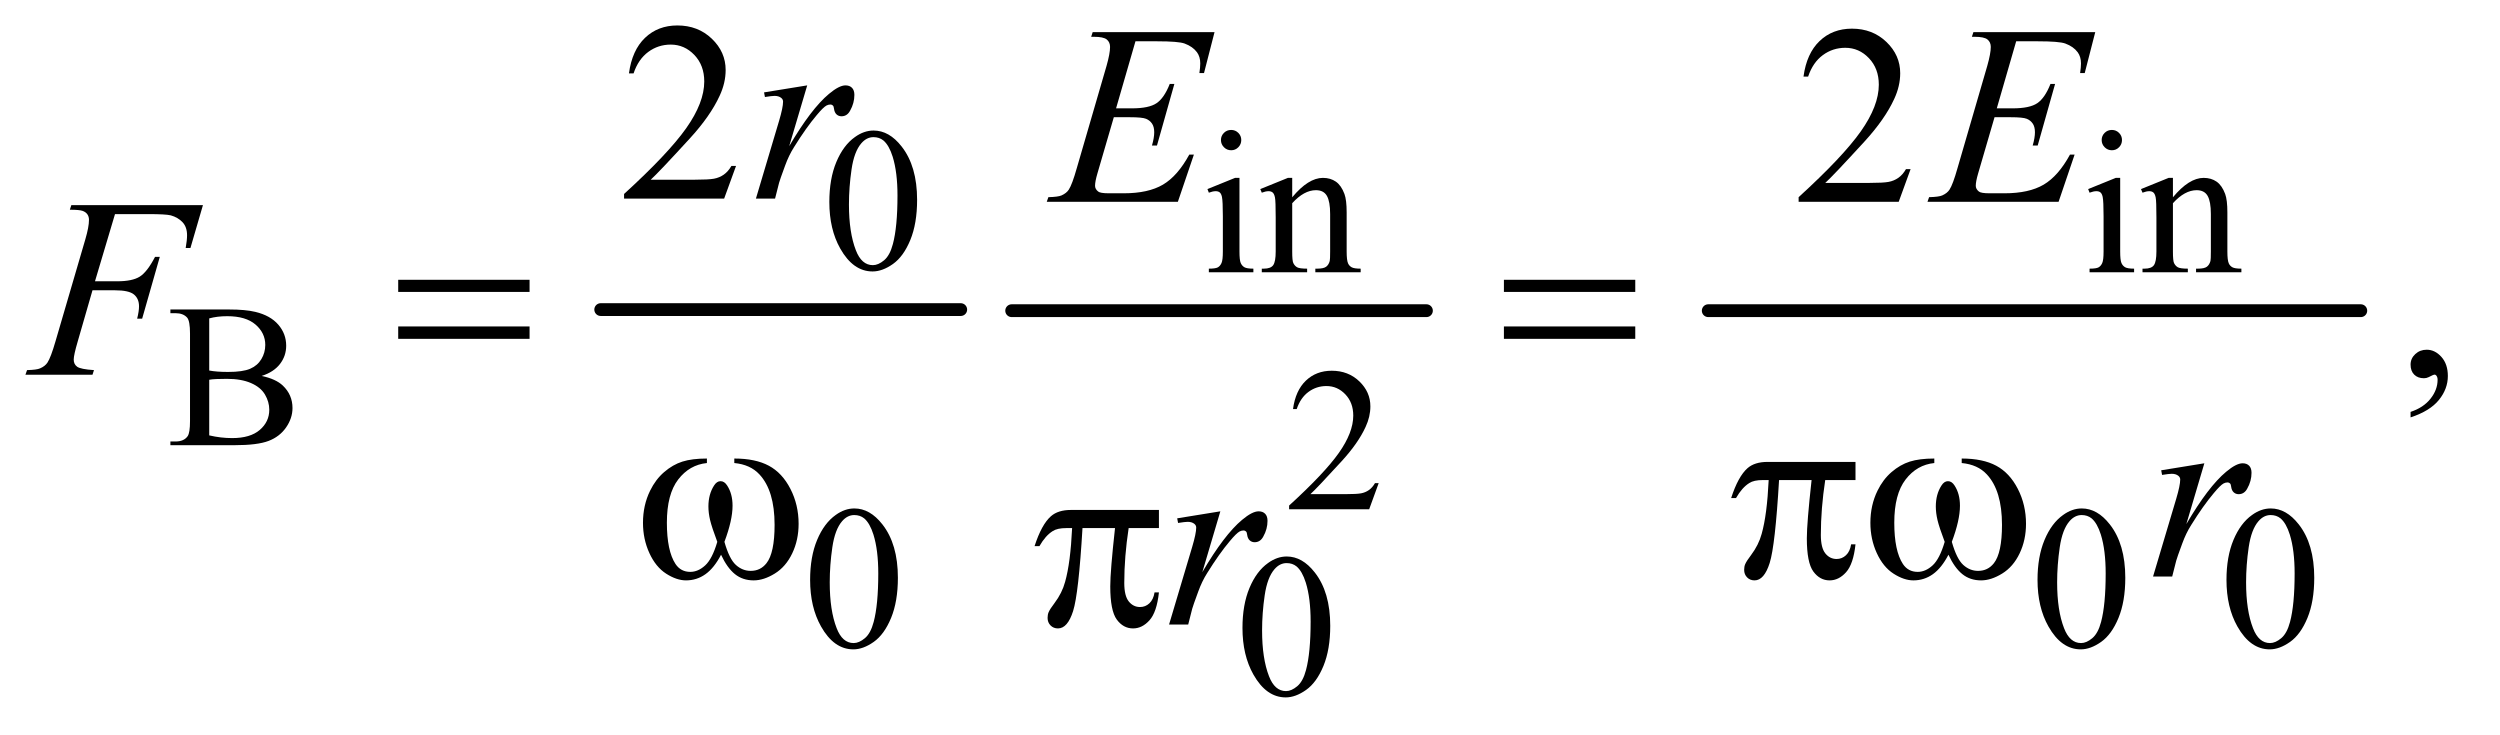 <?xml version="1.0" encoding="UTF-8"?>
<!DOCTYPE svg PUBLIC '-//W3C//DTD SVG 1.0//EN'
          'http://www.w3.org/TR/2001/REC-SVG-20010904/DTD/svg10.dtd'>
<svg stroke-dasharray="none" shape-rendering="auto" xmlns="http://www.w3.org/2000/svg" font-family="'Dialog'" text-rendering="auto" width="153" fill-opacity="1" color-interpolation="auto" color-rendering="auto" preserveAspectRatio="xMidYMid meet" font-size="12px" viewBox="0 0 153 45" fill="black" xmlns:xlink="http://www.w3.org/1999/xlink" stroke="black" image-rendering="auto" stroke-miterlimit="10" stroke-linecap="square" stroke-linejoin="miter" font-style="normal" stroke-width="1" height="45" stroke-dashoffset="0" font-weight="normal" stroke-opacity="1"
><!--Generated by the Batik Graphics2D SVG Generator--><defs id="genericDefs"
  /><g
  ><defs id="defs1"
    ><clipPath clipPathUnits="userSpaceOnUse" id="clipPath1"
      ><path d="M0.915 2.362 L97.615 2.362 L97.615 30.546 L0.915 30.546 L0.915 2.362 Z"
      /></clipPath
      ><clipPath clipPathUnits="userSpaceOnUse" id="clipPath2"
      ><path d="M29.239 75.699 L29.239 979.051 L3118.699 979.051 L3118.699 75.699 Z"
      /></clipPath
    ></defs
    ><g stroke-width="16" transform="scale(1.576,1.576) translate(-0.915,-2.362) matrix(0.031,0,0,0.031,0,0)" stroke-linejoin="round" stroke-linecap="round"
    ><line y2="464" fill="none" x1="782" clip-path="url(#clipPath2)" x2="1233" y1="464"
    /></g
    ><g stroke-width="16" transform="matrix(0.049,0,0,0.049,-1.442,-3.722)" stroke-linejoin="round" stroke-linecap="round"
    ><line y2="464" fill="none" x1="1293" clip-path="url(#clipPath2)" x2="1811" y1="464"
    /></g
    ><g stroke-width="16" transform="matrix(0.049,0,0,0.049,-1.442,-3.722)" stroke-linejoin="round" stroke-linecap="round"
    ><line y2="464" fill="none" x1="2163" clip-path="url(#clipPath2)" x2="2978" y1="464"
    /></g
    ><g transform="matrix(0.049,0,0,0.049,-1.442,-3.722)"
    ><path d="M1065.25 328.25 Q1065.25 299.25 1074 278.312 Q1082.75 257.375 1097.25 247.125 Q1108.5 239 1120.5 239 Q1140 239 1155.5 258.875 Q1174.875 283.5 1174.875 325.625 Q1174.875 355.125 1166.375 375.75 Q1157.875 396.375 1144.688 405.688 Q1131.5 415 1119.25 415 Q1095 415 1078.875 386.375 Q1065.25 362.25 1065.25 328.25 ZM1089.75 331.375 Q1089.75 366.375 1098.375 388.5 Q1105.5 407.125 1119.625 407.125 Q1126.375 407.125 1133.625 401.062 Q1140.875 395 1144.625 380.75 Q1150.375 359.25 1150.375 320.125 Q1150.375 291.125 1144.375 271.75 Q1139.875 257.375 1132.75 251.375 Q1127.625 247.25 1120.375 247.25 Q1111.875 247.25 1105.25 254.875 Q1096.25 265.25 1093 287.5 Q1089.75 309.75 1089.75 331.375 Z" stroke="none" clip-path="url(#clipPath2)"
    /></g
    ><g transform="matrix(0.049,0,0,0.049,-1.442,-3.722)"
    ><path d="M1567.125 238.25 Q1572.375 238.25 1576.062 241.938 Q1579.75 245.625 1579.75 250.875 Q1579.75 256.125 1576.062 259.875 Q1572.375 263.625 1567.125 263.625 Q1561.875 263.625 1558.125 259.875 Q1554.375 256.125 1554.375 250.875 Q1554.375 245.625 1558.062 241.938 Q1561.75 238.25 1567.125 238.25 ZM1577.5 298.125 L1577.5 390.125 Q1577.5 400.875 1579.062 404.438 Q1580.625 408 1583.688 409.75 Q1586.75 411.5 1594.875 411.5 L1594.875 416 L1539.25 416 L1539.25 411.5 Q1547.625 411.5 1550.5 409.875 Q1553.375 408.25 1555.062 404.5 Q1556.75 400.75 1556.75 390.125 L1556.75 346 Q1556.75 327.375 1555.625 321.875 Q1554.75 317.875 1552.875 316.312 Q1551 314.75 1547.75 314.75 Q1544.25 314.75 1539.25 316.625 L1537.5 312.125 L1572 298.125 L1577.5 298.125 ZM1643.375 322.375 Q1663.5 298.125 1681.75 298.125 Q1691.125 298.125 1697.875 302.812 Q1704.625 307.5 1708.625 318.25 Q1711.375 325.75 1711.375 341.25 L1711.375 390.125 Q1711.375 401 1713.125 404.875 Q1714.5 408 1717.562 409.75 Q1720.625 411.5 1728.875 411.5 L1728.875 416 L1672.25 416 L1672.25 411.5 L1674.625 411.5 Q1682.625 411.5 1685.812 409.062 Q1689 406.625 1690.25 401.875 Q1690.75 400 1690.75 390.125 L1690.75 343.25 Q1690.75 327.625 1686.688 320.562 Q1682.625 313.5 1673 313.5 Q1658.125 313.5 1643.375 329.75 L1643.375 390.125 Q1643.375 401.75 1644.75 404.5 Q1646.5 408.125 1649.562 409.812 Q1652.625 411.5 1662 411.5 L1662 416 L1605.375 416 L1605.375 411.5 L1607.875 411.5 Q1616.625 411.5 1619.688 407.062 Q1622.75 402.625 1622.75 390.125 L1622.75 347.625 Q1622.75 327 1621.812 322.5 Q1620.875 318 1618.938 316.375 Q1617 314.75 1613.75 314.75 Q1610.25 314.75 1605.375 316.625 L1603.5 312.125 L1638 298.125 L1643.375 298.125 L1643.375 322.375 ZM2667.125 238.25 Q2672.375 238.25 2676.062 241.938 Q2679.75 245.625 2679.75 250.875 Q2679.75 256.125 2676.062 259.875 Q2672.375 263.625 2667.125 263.625 Q2661.875 263.625 2658.125 259.875 Q2654.375 256.125 2654.375 250.875 Q2654.375 245.625 2658.062 241.938 Q2661.75 238.25 2667.125 238.25 ZM2677.5 298.125 L2677.5 390.125 Q2677.5 400.875 2679.062 404.438 Q2680.625 408 2683.688 409.75 Q2686.75 411.5 2694.875 411.5 L2694.875 416 L2639.25 416 L2639.25 411.5 Q2647.625 411.5 2650.5 409.875 Q2653.375 408.25 2655.062 404.5 Q2656.75 400.75 2656.75 390.125 L2656.75 346 Q2656.75 327.375 2655.625 321.875 Q2654.75 317.875 2652.875 316.312 Q2651 314.75 2647.75 314.75 Q2644.25 314.75 2639.25 316.625 L2637.5 312.125 L2672 298.125 L2677.5 298.125 ZM2743.375 322.375 Q2763.5 298.125 2781.75 298.125 Q2791.125 298.125 2797.875 302.812 Q2804.625 307.5 2808.625 318.25 Q2811.375 325.75 2811.375 341.25 L2811.375 390.125 Q2811.375 401 2813.125 404.875 Q2814.5 408 2817.562 409.75 Q2820.625 411.5 2828.875 411.5 L2828.875 416 L2772.25 416 L2772.25 411.5 L2774.625 411.5 Q2782.625 411.5 2785.812 409.062 Q2789 406.625 2790.25 401.875 Q2790.75 400 2790.75 390.125 L2790.75 343.25 Q2790.75 327.625 2786.688 320.562 Q2782.625 313.5 2773 313.5 Q2758.125 313.5 2743.375 329.75 L2743.375 390.125 Q2743.375 401.75 2744.75 404.5 Q2746.5 408.125 2749.562 409.812 Q2752.625 411.5 2762 411.5 L2762 416 L2705.375 416 L2705.375 411.5 L2707.875 411.5 Q2716.625 411.5 2719.688 407.062 Q2722.75 402.625 2722.75 390.125 L2722.75 347.625 Q2722.75 327 2721.812 322.5 Q2720.875 318 2718.938 316.375 Q2717 314.75 2713.75 314.75 Q2710.25 314.75 2705.375 316.625 L2703.5 312.125 L2738 298.125 L2743.375 298.125 L2743.375 322.375 Z" stroke="none" clip-path="url(#clipPath2)"
    /></g
    ><g transform="matrix(0.049,0,0,0.049,-1.442,-3.722)"
    ><path d="M356.25 545.5 Q373.875 549.25 382.625 557.5 Q394.75 569 394.75 585.625 Q394.75 598.25 386.75 609.812 Q378.75 621.375 364.812 626.688 Q350.875 632 322.25 632 L242.25 632 L242.25 627.375 L248.625 627.375 Q259.25 627.375 263.875 620.625 Q266.75 616.25 266.75 602 L266.75 492.5 Q266.75 476.75 263.125 472.625 Q258.25 467.125 248.625 467.125 L242.25 467.125 L242.25 462.5 L315.5 462.5 Q336 462.5 348.375 465.5 Q367.125 470 377 481.438 Q386.875 492.875 386.875 507.75 Q386.875 520.5 379.125 530.562 Q371.375 540.625 356.25 545.5 ZM290.75 538.75 Q295.375 539.625 301.312 540.062 Q307.25 540.5 314.375 540.5 Q332.625 540.5 341.812 536.562 Q351 532.625 355.875 524.5 Q360.75 516.375 360.75 506.75 Q360.75 491.875 348.625 481.375 Q336.5 470.875 313.25 470.875 Q300.75 470.875 290.75 473.625 L290.75 538.75 ZM290.75 619.75 Q305.25 623.125 319.375 623.125 Q342 623.125 353.875 612.938 Q365.75 602.75 365.75 587.75 Q365.75 577.875 360.375 568.75 Q355 559.625 342.875 554.375 Q330.75 549.125 312.875 549.125 Q305.125 549.125 299.625 549.375 Q294.125 549.625 290.75 550.25 L290.75 619.75 Z" stroke="none" clip-path="url(#clipPath2)"
    /></g
    ><g transform="matrix(0.049,0,0,0.049,-1.442,-3.722)"
    ><path d="M1751.375 679.375 L1739.5 712 L1639.5 712 L1639.5 707.375 Q1683.625 667.125 1701.625 641.625 Q1719.625 616.125 1719.625 595 Q1719.625 578.875 1709.75 568.5 Q1699.875 558.125 1686.125 558.125 Q1673.625 558.125 1663.688 565.438 Q1653.75 572.75 1649 586.875 L1644.375 586.875 Q1647.5 563.75 1660.438 551.375 Q1673.375 539 1692.75 539 Q1713.375 539 1727.188 552.25 Q1741 565.5 1741 583.5 Q1741 596.375 1735 609.25 Q1725.75 629.5 1705 652.125 Q1673.875 686.125 1666.125 693.125 L1710.375 693.125 Q1723.875 693.125 1729.312 692.125 Q1734.75 691.125 1739.125 688.062 Q1743.5 685 1746.75 679.375 L1751.375 679.375 Z" stroke="none" clip-path="url(#clipPath2)"
    /></g
    ><g transform="matrix(0.049,0,0,0.049,-1.442,-3.722)"
    ><path d="M1041.25 800.25 Q1041.25 771.25 1050 750.312 Q1058.75 729.375 1073.25 719.125 Q1084.5 711 1096.5 711 Q1116 711 1131.5 730.875 Q1150.875 755.5 1150.875 797.625 Q1150.875 827.125 1142.375 847.75 Q1133.875 868.375 1120.688 877.688 Q1107.5 887 1095.25 887 Q1071 887 1054.875 858.375 Q1041.25 834.25 1041.25 800.25 ZM1065.75 803.375 Q1065.75 838.375 1074.375 860.5 Q1081.5 879.125 1095.625 879.125 Q1102.375 879.125 1109.625 873.062 Q1116.875 867 1120.625 852.75 Q1126.375 831.25 1126.375 792.125 Q1126.375 763.125 1120.375 743.75 Q1115.875 729.375 1108.75 723.375 Q1103.625 719.25 1096.375 719.25 Q1087.875 719.25 1081.25 726.875 Q1072.25 737.25 1069 759.5 Q1065.75 781.75 1065.75 803.375 ZM2574.25 800.25 Q2574.25 771.25 2583 750.312 Q2591.75 729.375 2606.25 719.125 Q2617.5 711 2629.5 711 Q2649 711 2664.5 730.875 Q2683.875 755.5 2683.875 797.625 Q2683.875 827.125 2675.375 847.75 Q2666.875 868.375 2653.688 877.688 Q2640.5 887 2628.25 887 Q2604 887 2587.875 858.375 Q2574.25 834.25 2574.25 800.25 ZM2598.75 803.375 Q2598.75 838.375 2607.375 860.5 Q2614.5 879.125 2628.625 879.125 Q2635.375 879.125 2642.625 873.062 Q2649.875 867 2653.625 852.75 Q2659.375 831.25 2659.375 792.125 Q2659.375 763.125 2653.375 743.75 Q2648.875 729.375 2641.75 723.375 Q2636.625 719.25 2629.375 719.25 Q2620.875 719.25 2614.25 726.875 Q2605.25 737.25 2602 759.5 Q2598.75 781.75 2598.75 803.375 ZM2810.25 800.25 Q2810.25 771.25 2819 750.312 Q2827.75 729.375 2842.25 719.125 Q2853.5 711 2865.5 711 Q2885 711 2900.5 730.875 Q2919.875 755.5 2919.875 797.625 Q2919.875 827.125 2911.375 847.75 Q2902.875 868.375 2889.688 877.688 Q2876.5 887 2864.25 887 Q2840 887 2823.875 858.375 Q2810.25 834.25 2810.25 800.25 ZM2834.75 803.375 Q2834.75 838.375 2843.375 860.5 Q2850.5 879.125 2864.625 879.125 Q2871.375 879.125 2878.625 873.062 Q2885.875 867 2889.625 852.75 Q2895.375 831.25 2895.375 792.125 Q2895.375 763.125 2889.375 743.75 Q2884.875 729.375 2877.75 723.375 Q2872.625 719.25 2865.375 719.25 Q2856.875 719.25 2850.25 726.875 Q2841.25 737.25 2838 759.5 Q2834.75 781.75 2834.75 803.375 Z" stroke="none" clip-path="url(#clipPath2)"
    /></g
    ><g transform="matrix(0.049,0,0,0.049,-1.442,-3.722)"
    ><path d="M1581.25 860.25 Q1581.25 831.25 1590 810.312 Q1598.75 789.375 1613.25 779.125 Q1624.5 771 1636.5 771 Q1656 771 1671.5 790.875 Q1690.875 815.5 1690.875 857.625 Q1690.875 887.125 1682.375 907.75 Q1673.875 928.375 1660.688 937.688 Q1647.5 947 1635.25 947 Q1611 947 1594.875 918.375 Q1581.25 894.25 1581.25 860.25 ZM1605.75 863.375 Q1605.75 898.375 1614.375 920.5 Q1621.5 939.125 1635.625 939.125 Q1642.375 939.125 1649.625 933.062 Q1656.875 927 1660.625 912.75 Q1666.375 891.25 1666.375 852.125 Q1666.375 823.125 1660.375 803.75 Q1655.875 789.375 1648.75 783.375 Q1643.625 779.25 1636.375 779.25 Q1627.875 779.25 1621.25 786.875 Q1612.25 797.25 1609 819.5 Q1605.75 841.75 1605.75 863.375 Z" stroke="none" clip-path="url(#clipPath2)"
    /></g
    ><g transform="matrix(0.049,0,0,0.049,-1.442,-3.722)"
    ><path d="M948.719 283.219 L933.875 324 L808.875 324 L808.875 318.219 Q864.031 267.906 886.531 236.031 Q909.031 204.156 909.031 177.75 Q909.031 157.594 896.688 144.625 Q884.344 131.656 867.156 131.656 Q851.531 131.656 839.109 140.797 Q826.688 149.938 820.75 167.594 L814.969 167.594 Q818.875 138.688 835.047 123.219 Q851.219 107.75 875.438 107.75 Q901.219 107.75 918.484 124.312 Q935.75 140.875 935.75 163.375 Q935.75 179.469 928.25 195.562 Q916.688 220.875 890.75 249.156 Q851.844 291.656 842.156 300.406 L897.469 300.406 Q914.344 300.406 921.141 299.156 Q927.938 297.906 933.406 294.078 Q938.875 290.25 942.938 283.219 L948.719 283.219 Z" stroke="none" clip-path="url(#clipPath2)"
    /></g
    ><g transform="matrix(0.049,0,0,0.049,-1.442,-3.722)"
    ><path d="M2415.719 287.219 L2400.875 328 L2275.875 328 L2275.875 322.219 Q2331.031 271.906 2353.531 240.031 Q2376.031 208.156 2376.031 181.75 Q2376.031 161.594 2363.688 148.625 Q2351.344 135.656 2334.156 135.656 Q2318.531 135.656 2306.109 144.797 Q2293.688 153.938 2287.75 171.594 L2281.969 171.594 Q2285.875 142.688 2302.047 127.219 Q2318.219 111.75 2342.438 111.75 Q2368.219 111.75 2385.484 128.312 Q2402.75 144.875 2402.75 167.375 Q2402.75 183.469 2395.25 199.562 Q2383.688 224.875 2357.75 253.156 Q2318.844 295.656 2309.156 304.406 L2364.469 304.406 Q2381.344 304.406 2388.141 303.156 Q2394.938 301.906 2400.406 298.078 Q2405.875 294.25 2409.938 287.219 L2415.719 287.219 Z" stroke="none" clip-path="url(#clipPath2)"
    /></g
    ><g transform="matrix(0.049,0,0,0.049,-1.442,-3.722)"
    ><path d="M3040.188 597.281 L3040.188 590.406 Q3056.281 585.094 3065.109 573.922 Q3073.938 562.75 3073.938 550.25 Q3073.938 547.281 3072.531 545.25 Q3071.438 543.844 3070.344 543.844 Q3068.625 543.844 3062.844 546.969 Q3060.031 548.375 3056.906 548.375 Q3049.25 548.375 3044.719 543.844 Q3040.188 539.312 3040.188 531.344 Q3040.188 523.688 3046.047 518.219 Q3051.906 512.75 3060.344 512.75 Q3070.656 512.75 3078.703 521.734 Q3086.75 530.719 3086.75 545.562 Q3086.75 561.656 3075.578 575.484 Q3064.406 589.312 3040.188 597.281 Z" stroke="none" clip-path="url(#clipPath2)"
    /></g
    ><g transform="matrix(0.049,0,0,0.049,-1.442,-3.722)"
    ><path d="M983.719 191.344 L1037.625 182.594 L1015.125 258.531 Q1042.469 211.812 1064.812 193.219 Q1077.469 182.594 1085.438 182.594 Q1090.594 182.594 1093.562 185.641 Q1096.531 188.688 1096.531 194.469 Q1096.531 204.781 1091.219 214.156 Q1087.469 221.188 1080.438 221.188 Q1076.844 221.188 1074.266 218.844 Q1071.688 216.5 1071.062 211.656 Q1070.75 208.688 1069.656 207.75 Q1068.406 206.5 1066.688 206.5 Q1064.031 206.5 1061.688 207.75 Q1057.625 209.938 1049.344 219.938 Q1036.375 235.25 1021.219 259.625 Q1014.656 269.938 1009.969 282.906 Q1003.406 300.719 1002.469 304.312 L997.469 324 L973.562 324 L1002.469 226.969 Q1007.469 210.094 1007.469 202.906 Q1007.469 200.094 1005.125 198.219 Q1002 195.719 996.844 195.719 Q993.562 195.719 984.812 197.125 L983.719 191.344 Z" stroke="none" clip-path="url(#clipPath2)"
    /></g
    ><g transform="matrix(0.049,0,0,0.049,-1.442,-3.722)"
    ><path d="M1447.594 127.531 L1423.375 211.281 L1443.219 211.281 Q1464.469 211.281 1474 204.797 Q1483.531 198.312 1490.406 180.812 L1496.188 180.812 L1474.469 257.688 L1468.219 257.688 Q1471.031 248 1471.031 241.125 Q1471.031 234.406 1468.297 230.344 Q1465.562 226.281 1460.797 224.328 Q1456.031 222.375 1440.719 222.375 L1420.562 222.375 L1400.094 292.531 Q1397.125 302.688 1397.125 308 Q1397.125 312.062 1401.031 315.188 Q1403.688 317.375 1414.312 317.375 L1433.062 317.375 Q1463.531 317.375 1481.891 306.594 Q1500.25 295.812 1514.781 269.094 L1520.562 269.094 L1500.562 328 L1336.812 328 L1338.844 322.219 Q1351.031 321.906 1355.25 320.031 Q1361.5 317.219 1364.312 312.844 Q1368.531 306.438 1374.312 285.969 L1411.5 158.156 Q1415.875 142.688 1415.875 134.562 Q1415.875 128.625 1411.734 125.266 Q1407.594 121.906 1395.562 121.906 L1392.281 121.906 L1394.156 116.125 L1546.344 116.125 L1533.219 167.219 L1527.438 167.219 Q1528.531 160.031 1528.531 155.188 Q1528.531 146.906 1524.469 141.281 Q1519.156 134.094 1509 130.344 Q1501.5 127.531 1474.469 127.531 L1447.594 127.531 ZM2547.594 127.531 L2523.375 211.281 L2543.219 211.281 Q2564.469 211.281 2574 204.797 Q2583.531 198.312 2590.406 180.812 L2596.188 180.812 L2574.469 257.688 L2568.219 257.688 Q2571.031 248 2571.031 241.125 Q2571.031 234.406 2568.297 230.344 Q2565.562 226.281 2560.797 224.328 Q2556.031 222.375 2540.719 222.375 L2520.562 222.375 L2500.094 292.531 Q2497.125 302.688 2497.125 308 Q2497.125 312.062 2501.031 315.188 Q2503.688 317.375 2514.312 317.375 L2533.062 317.375 Q2563.531 317.375 2581.891 306.594 Q2600.25 295.812 2614.781 269.094 L2620.562 269.094 L2600.562 328 L2436.812 328 L2438.844 322.219 Q2451.031 321.906 2455.25 320.031 Q2461.5 317.219 2464.312 312.844 Q2468.531 306.438 2474.312 285.969 L2511.5 158.156 Q2515.875 142.688 2515.875 134.562 Q2515.875 128.625 2511.734 125.266 Q2507.594 121.906 2495.562 121.906 L2492.281 121.906 L2494.156 116.125 L2646.344 116.125 L2633.219 167.219 L2627.438 167.219 Q2628.531 160.031 2628.531 155.188 Q2628.531 146.906 2624.469 141.281 Q2619.156 134.094 2609 130.344 Q2601.5 127.531 2574.469 127.531 L2547.594 127.531 Z" stroke="none" clip-path="url(#clipPath2)"
    /></g
    ><g transform="matrix(0.049,0,0,0.049,-1.442,-3.722)"
    ><path d="M173.062 343.375 L148.062 427.281 L175.875 427.281 Q194.625 427.281 203.922 421.5 Q213.219 415.719 223.062 396.812 L229 396.812 L206.969 474 L200.719 474 Q203.062 464.625 203.062 458.531 Q203.062 449 196.734 443.766 Q190.406 438.531 173.062 438.531 L144.938 438.531 L126.5 502.438 Q121.5 519.469 121.5 525.094 Q121.5 530.875 125.797 534 Q130.094 537.125 146.812 538.219 L144.938 544 L61.188 544 L63.219 538.219 Q75.406 537.906 79.469 536.031 Q85.719 533.375 88.688 528.844 Q92.906 522.438 98.688 502.438 L136.031 374.781 Q140.562 359.312 140.562 350.562 Q140.562 346.5 138.531 343.609 Q136.5 340.719 132.516 339.312 Q128.531 337.906 116.656 337.906 L118.531 332.125 L282.906 332.125 L267.281 385.719 L261.344 385.719 Q263.062 376.031 263.062 369.781 Q263.062 359.469 257.359 353.453 Q251.656 347.438 242.75 344.938 Q236.5 343.375 214.781 343.375 L173.062 343.375 Z" stroke="none" clip-path="url(#clipPath2)"
    /></g
    ><g transform="matrix(0.049,0,0,0.049,-1.442,-3.722)"
    ><path d="M2728.719 663.344 L2782.625 654.594 L2760.125 730.531 Q2787.469 683.812 2809.812 665.219 Q2822.469 654.594 2830.438 654.594 Q2835.594 654.594 2838.562 657.641 Q2841.531 660.688 2841.531 666.469 Q2841.531 676.781 2836.219 686.156 Q2832.469 693.188 2825.438 693.188 Q2821.844 693.188 2819.266 690.844 Q2816.688 688.5 2816.062 683.656 Q2815.75 680.688 2814.656 679.75 Q2813.406 678.5 2811.688 678.5 Q2809.031 678.5 2806.688 679.75 Q2802.625 681.938 2794.344 691.938 Q2781.375 707.25 2766.219 731.625 Q2759.656 741.938 2754.969 754.906 Q2748.406 772.719 2747.469 776.312 L2742.469 796 L2718.562 796 L2747.469 698.969 Q2752.469 682.094 2752.469 674.906 Q2752.469 672.094 2750.125 670.219 Q2747 667.719 2741.844 667.719 Q2738.562 667.719 2729.812 669.125 L2728.719 663.344 Z" stroke="none" clip-path="url(#clipPath2)"
    /></g
    ><g transform="matrix(0.049,0,0,0.049,-1.442,-3.722)"
    ><path d="M1499.719 723.344 L1553.625 714.594 L1531.125 790.531 Q1558.469 743.812 1580.812 725.219 Q1593.469 714.594 1601.438 714.594 Q1606.594 714.594 1609.562 717.641 Q1612.531 720.688 1612.531 726.469 Q1612.531 736.781 1607.219 746.156 Q1603.469 753.188 1596.438 753.188 Q1592.844 753.188 1590.266 750.844 Q1587.688 748.5 1587.062 743.656 Q1586.75 740.688 1585.656 739.75 Q1584.406 738.5 1582.688 738.5 Q1580.031 738.5 1577.688 739.75 Q1573.625 741.938 1565.344 751.938 Q1552.375 767.25 1537.219 791.625 Q1530.656 801.938 1525.969 814.906 Q1519.406 832.719 1518.469 836.312 L1513.469 856 L1489.562 856 L1518.469 758.969 Q1523.469 742.094 1523.469 734.906 Q1523.469 732.094 1521.125 730.219 Q1518 727.719 1512.844 727.719 Q1509.562 727.719 1500.812 729.125 L1499.719 723.344 Z" stroke="none" clip-path="url(#clipPath2)"
    /></g
    ><g transform="matrix(0.049,0,0,0.049,-1.442,-3.722)"
    ><path d="M526.781 425.406 L690.844 425.406 L690.844 440.562 L526.781 440.562 L526.781 425.406 ZM526.781 483.688 L690.844 483.688 L690.844 499.156 L526.781 499.156 L526.781 483.688 ZM1907.781 425.406 L2071.844 425.406 L2071.844 440.562 L1907.781 440.562 L1907.781 425.406 ZM1907.781 483.688 L2071.844 483.688 L2071.844 499.156 L1907.781 499.156 L1907.781 483.688 Z" stroke="none" clip-path="url(#clipPath2)"
    /></g
    ><g transform="matrix(0.049,0,0,0.049,-1.442,-3.722)"
    ><path d="M946.562 654.281 L946.562 648.656 Q972.969 648.656 989.688 657.641 Q1006.406 666.625 1016.641 686.547 Q1026.875 706.469 1026.875 730.219 Q1026.875 750.375 1018.906 767.094 Q1010.938 783.812 997.109 792.328 Q983.281 800.844 970.781 800.844 Q957.031 800.844 947.344 793.031 Q937.656 785.219 930 768.812 Q921.406 785.375 910.547 793.109 Q899.688 800.844 886.25 800.844 Q874.531 800.844 861.484 792.484 Q848.438 784.125 840.469 766.703 Q832.5 749.281 832.5 728.969 Q832.5 706.938 841.406 688.812 Q848.281 674.75 858.984 665.531 Q869.688 656.312 881.719 652.484 Q893.75 648.656 912.344 648.656 L912.344 654.281 Q890.625 656.469 876.484 674.828 Q862.344 693.188 862.344 728.812 Q862.344 763.969 873.125 780.375 Q879.688 790.219 891.562 790.219 Q901.406 790.219 910.234 782.094 Q919.062 773.969 925.312 752.719 Q918.438 734.438 916.328 725.531 Q914.219 716.625 914.219 708.5 Q914.219 693.344 921.25 682.406 Q924.688 676.938 929.375 676.938 Q934.219 676.938 937.656 682.406 Q944.375 692.719 944.375 707.562 Q944.375 725.688 934.219 752.719 Q940.312 774.125 948.516 781.547 Q956.719 788.969 967.031 788.969 Q979.219 788.969 986.719 779.438 Q996.875 766.625 996.875 731.469 Q996.875 688.812 977.969 668.5 Q966.562 656.156 946.562 654.281 ZM2346.906 652.875 L2346.906 675.531 L2309.094 675.531 Q2303.625 711.312 2303.625 744.125 Q2303.625 760.219 2309.25 767.172 Q2314.875 774.125 2323.312 774.125 Q2330.031 774.125 2335.031 769.438 Q2340.031 764.75 2341.438 755.844 L2346.906 755.844 Q2344.25 780.531 2335.109 790.688 Q2325.969 800.844 2314.562 800.844 Q2302.375 800.844 2294.25 789.75 Q2286.125 778.656 2286.125 748.344 Q2286.125 729.281 2292.062 675.531 L2251.438 675.531 Q2246.594 757.406 2239.719 779.125 Q2232.844 800.844 2220.812 800.844 Q2215.188 800.844 2211.516 797.094 Q2207.844 793.344 2207.844 787.719 Q2207.844 783.656 2209.094 780.688 Q2210.812 776.625 2216.438 769.281 Q2225.969 756.625 2229.719 742.719 Q2236.438 718.969 2238.469 675.531 L2231.281 675.531 Q2219.875 675.531 2214.25 679.281 Q2205.188 684.906 2197.688 698.031 L2191.594 698.031 Q2200.344 671 2212.062 660.688 Q2220.969 652.875 2237.062 652.875 L2346.906 652.875 ZM2479.562 654.281 L2479.562 648.656 Q2505.969 648.656 2522.688 657.641 Q2539.406 666.625 2549.641 686.547 Q2559.875 706.469 2559.875 730.219 Q2559.875 750.375 2551.906 767.094 Q2543.938 783.812 2530.109 792.328 Q2516.281 800.844 2503.781 800.844 Q2490.031 800.844 2480.344 793.031 Q2470.656 785.219 2463 768.812 Q2454.406 785.375 2443.547 793.109 Q2432.688 800.844 2419.25 800.844 Q2407.531 800.844 2394.484 792.484 Q2381.438 784.125 2373.469 766.703 Q2365.5 749.281 2365.5 728.969 Q2365.5 706.938 2374.406 688.812 Q2381.281 674.75 2391.984 665.531 Q2402.688 656.312 2414.719 652.484 Q2426.75 648.656 2445.344 648.656 L2445.344 654.281 Q2423.625 656.469 2409.484 674.828 Q2395.344 693.188 2395.344 728.812 Q2395.344 763.969 2406.125 780.375 Q2412.688 790.219 2424.562 790.219 Q2434.406 790.219 2443.234 782.094 Q2452.062 773.969 2458.312 752.719 Q2451.438 734.438 2449.328 725.531 Q2447.219 716.625 2447.219 708.5 Q2447.219 693.344 2454.25 682.406 Q2457.688 676.938 2462.375 676.938 Q2467.219 676.938 2470.656 682.406 Q2477.375 692.719 2477.375 707.562 Q2477.375 725.688 2467.219 752.719 Q2473.312 774.125 2481.516 781.547 Q2489.719 788.969 2500.031 788.969 Q2512.219 788.969 2519.719 779.438 Q2529.875 766.625 2529.875 731.469 Q2529.875 688.812 2510.969 668.5 Q2499.562 656.156 2479.562 654.281 Z" stroke="none" clip-path="url(#clipPath2)"
    /></g
    ><g transform="matrix(0.049,0,0,0.049,-1.442,-3.722)"
    ><path d="M1476.906 712.875 L1476.906 735.531 L1439.094 735.531 Q1433.625 771.312 1433.625 804.125 Q1433.625 820.219 1439.25 827.172 Q1444.875 834.125 1453.312 834.125 Q1460.031 834.125 1465.031 829.438 Q1470.031 824.75 1471.438 815.844 L1476.906 815.844 Q1474.25 840.531 1465.109 850.688 Q1455.969 860.844 1444.562 860.844 Q1432.375 860.844 1424.25 849.75 Q1416.125 838.656 1416.125 808.344 Q1416.125 789.281 1422.062 735.531 L1381.438 735.531 Q1376.594 817.406 1369.719 839.125 Q1362.844 860.844 1350.812 860.844 Q1345.188 860.844 1341.516 857.094 Q1337.844 853.344 1337.844 847.719 Q1337.844 843.656 1339.094 840.688 Q1340.812 836.625 1346.438 829.281 Q1355.969 816.625 1359.719 802.719 Q1366.438 778.969 1368.469 735.531 L1361.281 735.531 Q1349.875 735.531 1344.25 739.281 Q1335.188 744.906 1327.688 758.031 L1321.594 758.031 Q1330.344 731 1342.062 720.688 Q1350.969 712.875 1367.062 712.875 L1476.906 712.875 Z" stroke="none" clip-path="url(#clipPath2)"
    /></g
  ></g
></svg
>

